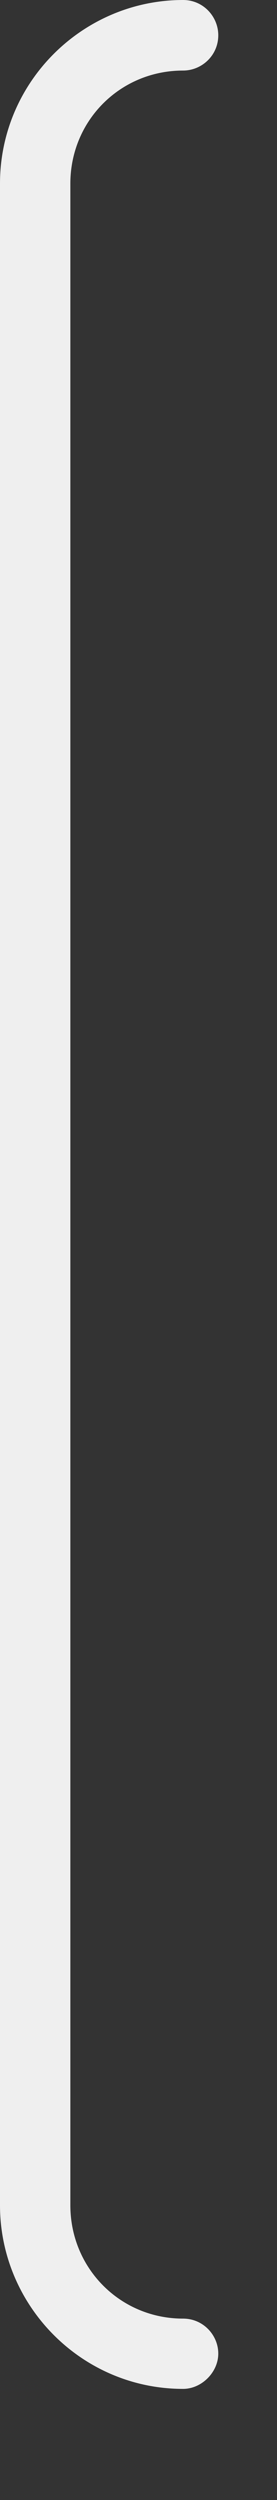<?xml version="1.0" encoding="utf-8"?>
<svg xmlns="http://www.w3.org/2000/svg" fill="none" height="100%" overflow="visible" preserveAspectRatio="none" style="display: block;" viewBox="0 0 1 9" width="100%">
<rect x="0" y="0" width="1" height="9" fill="#333333" stroke="none"/>
<path d="M0.661 8.6C0.294 8.6 0 8.3 0 7.939V0.661C0 0.294 0.3 0 0.661 0C0.734 0 0.788 0.06 0.788 0.127C0.788 0.2 0.728 0.254 0.661 0.254C0.434 0.254 0.254 0.434 0.254 0.661V7.939C0.254 8.166 0.434 8.347 0.661 8.347C0.734 8.347 0.788 8.407 0.788 8.473C0.788 8.54 0.728 8.6 0.661 8.6Z" fill="#EFEFEF" id="Vector"/>
</svg>